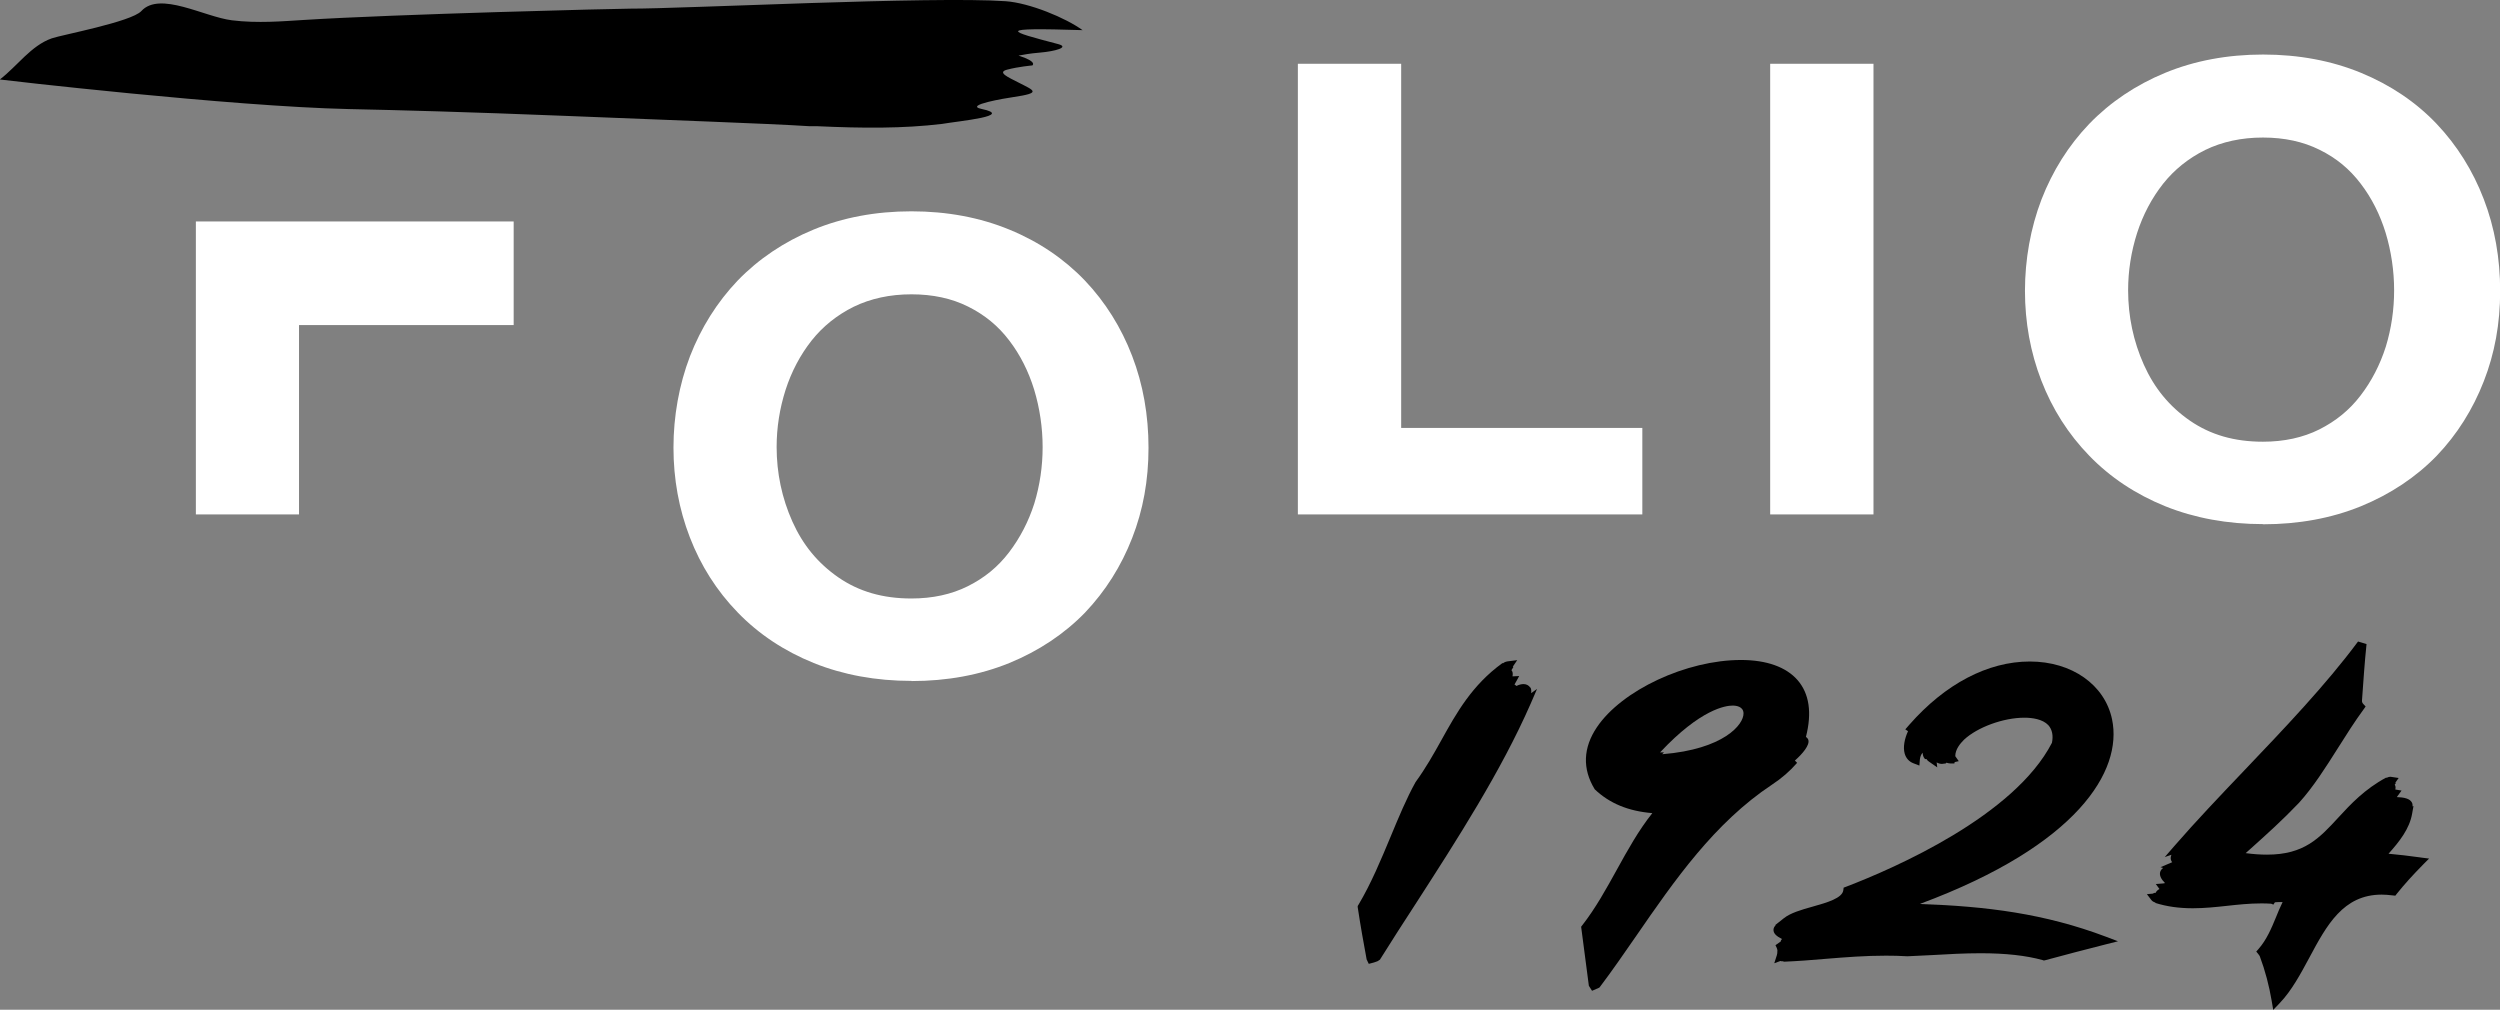 <?xml version="1.0" encoding="UTF-8"?>
<svg id="Livello_2" data-name="Livello 2" xmlns="http://www.w3.org/2000/svg" viewBox="0 0 165.04 66.66">
  <rect x="0" y="0" width="165.04" height="66.66" fill="#808080" stroke="none"/>
  <defs>
    <style>
      .cls-1 {
        fill: #fff;
      }
    </style>
  </defs>
  <g id="Livello_1-2" data-name="Livello 1">
    <g>
      <path class="cls-1" d="m60.17,44.95c-2.34,0-4.51-.4-6.45-1.18-1.95-.79-3.64-1.91-5.02-3.34-1.38-1.42-2.44-3.09-3.16-4.96-.72-1.86-1.08-3.85-1.08-5.92s.37-4.15,1.09-6.03c.73-1.88,1.78-3.56,3.14-4.99,1.38-1.43,3.07-2.57,5.01-3.37,1.94-.8,4.11-1.21,6.47-1.21s4.53.41,6.47,1.21c1.95.8,3.62,1.94,4.98,3.36,1.35,1.42,2.4,3.1,3.12,4.98.72,1.87,1.08,3.91,1.08,6.06s-.36,4.12-1.08,5.96c-.72,1.85-1.76,3.5-3.11,4.92-1.37,1.41-3.05,2.53-5,3.33-1.94.79-4.11,1.19-6.45,1.19Zm0-25.52c-1.42,0-2.7.28-3.81.82-1.11.55-2.04,1.3-2.78,2.23-.75.95-1.33,2.05-1.72,3.26-.39,1.22-.59,2.49-.59,3.77,0,1.72.35,3.38,1.04,4.92.69,1.54,1.68,2.75,3.04,3.69,1.35.93,2.92,1.39,4.82,1.39,1.39,0,2.64-.27,3.72-.81,1.1-.55,1.98-1.27,2.71-2.22.74-.97,1.3-2.05,1.68-3.24.37-1.21.55-2.46.55-3.73s-.19-2.57-.56-3.79c-.37-1.2-.92-2.3-1.65-3.25-.73-.96-1.61-1.68-2.71-2.23-1.08-.54-2.33-.81-3.74-.81Z"/>
      <polygon class="cls-1" points="85.68 33.96 85.68 4.21 92.5 4.21 92.5 28.25 108.42 28.25 108.42 33.96 85.68 33.96"/>
      <rect class="cls-1" x="116.86" y="4.21" width="6.82" height="29.75"/>
      <path class="cls-1" d="m149.39,34.6c-2.34,0-4.51-.4-6.45-1.18-1.95-.79-3.64-1.91-5.02-3.34-1.38-1.42-2.44-3.09-3.16-4.96-.72-1.86-1.08-3.85-1.08-5.92s.37-4.15,1.09-6.03c.73-1.88,1.78-3.56,3.15-4.99,1.38-1.43,3.07-2.57,5.01-3.37,1.94-.8,4.11-1.21,6.47-1.21s4.53.41,6.47,1.21c1.94.8,3.62,1.93,4.98,3.36,1.35,1.42,2.4,3.1,3.12,4.98.72,1.87,1.08,3.91,1.08,6.06s-.36,4.12-1.08,5.96c-.72,1.85-1.76,3.51-3.11,4.92-1.37,1.41-3.05,2.53-5,3.33-1.94.79-4.11,1.19-6.45,1.19Zm0-25.52c-1.42,0-2.7.28-3.81.82-1.11.55-2.04,1.3-2.78,2.23-.75.95-1.33,2.05-1.72,3.26-.39,1.22-.59,2.49-.59,3.77,0,1.72.35,3.38,1.04,4.92.69,1.54,1.68,2.75,3.04,3.69,1.35.93,2.92,1.39,4.82,1.39,1.39,0,2.64-.27,3.72-.81,1.09-.55,1.98-1.27,2.71-2.22.74-.96,1.3-2.05,1.68-3.24.37-1.21.55-2.46.55-3.73s-.19-2.57-.56-3.79c-.37-1.2-.92-2.3-1.65-3.25-.73-.96-1.61-1.69-2.71-2.23-1.08-.54-2.33-.81-3.74-.81Z"/>
      <polygon class="cls-1" points="12.93 14.62 12.93 15.94 12.93 21.44 12.93 33.96 19.74 33.96 19.74 21.46 33.91 21.46 33.91 21.44 33.91 15.94 33.91 14.62 12.93 14.62"/>
    </g>
    <g>
      <path d="m71.48,2c-1.14-.83-3.53-1.81-5.09-1.92-4.82-.34-21.32.5-24.77.49-.79,0-15.47.36-21.61.75-1.31.08-3,.23-4.7.02-1.84-.23-4.76-1.94-5.98-.61-.65.71-5.29,1.58-5.91,1.8C2.05,3.01,1.15,4.35,0,5.24c0,0,0,0,0,.01,0,0,0,0,.01,0,.08.02,15.26,1.78,23.01,1.95,3.29.07,7.82.19,14.32.45,6.5.27,13.29.5,16.07.68h.5c3.03.14,5.71.16,8.28-.15,1.18-.2,4.8-.53,2.6-.99-1.18-.25,1.61-.71,2.1-.78,1.89-.28,1.4-.42.35-.96-.68-.35-1.43-.67-.76-.85.75-.2,1.67-.28,1.67-.28,0,0,.38-.24-.91-.65.43-.07.62-.13,1.44-.2.94-.08,1.97-.35,1.17-.56-3.34-.88-4.21-1.1,1.6-.92Z"/>
      <g>
        <path d="m118.64,50.36l-.15-.15c.5-.44.99-1.02.89-1.36-.02-.07-.07-.14-.16-.2.41-1.6.22-2.86-.55-3.75-.76-.87-2.05-1.33-3.74-1.33-3.59,0-7.86,1.99-9.51,4.44-.91,1.35-.97,2.75-.14,4.1.98.93,2.22,1.44,3.8,1.57-.91,1.14-1.64,2.46-2.34,3.73-.69,1.25-1.4,2.54-2.29,3.68l-.07.09.51,3.9.21.33.48-.21.05-.06c.81-1.07,1.57-2.18,2.39-3.36,2.53-3.67,5.16-7.46,8.96-9.98.64-.42,1.19-.9,1.65-1.43Zm-8.9-.58l.11-.11h-.26c2.69-2.87,4.34-3.09,4.79-3.09.26,0,.71.07.72.51.02.74-1.31,2.37-5.35,2.7Z"/>
        <path d="m159.75,56.6c-.72-.1-1.4-.18-2.07-.24.72-.8,1.39-1.65,1.56-2.65l.09-.5-.06.03c0-.08,0-.17-.04-.25-.14-.28-.53-.35-1-.37.02-.02.03-.04.05-.07l.26-.36-.41-.07c.04-.16,0-.26-.04-.32h0s.05-.07.08-.11l-.04-.02.22-.31-.53-.08c-.11,0-.19.03-.27.07l-.02-.02c-1.43.77-2.35,1.76-3.16,2.64-1.26,1.37-2.26,2.45-4.71,2.45-.43,0-.9-.03-1.41-.1l.36-.32c1.09-.98,2.03-1.82,3.16-3,.94-1.04,1.74-2.3,2.58-3.63.54-.86,1.1-1.74,1.7-2.56l.12-.17-.14-.15c-.08-.08-.11-.16-.1-.25.09-1.24.17-2.48.3-3.72l-.56-.17c-2.13,2.87-4.87,5.74-7.51,8.51-1.64,1.72-3.18,3.34-4.59,4.96l-.66.76.44-.15c-.05.13-.07.25-.02.37.01.04.04.08.07.12l-.77.33.17.05c-.07.05-.13.12-.17.2-.12.27.05.55.3.8-.04,0-.07.01-.11.02l-.5.04.24.33c-.13.07-.21.15-.25.25-.05,0-.1.01-.15.02v.03s-.43.04-.43.04l.29.38c.06.08.15.14.27.17v.03c.76.24,1.57.35,2.47.35.77,0,1.53-.08,2.26-.16.73-.08,1.48-.16,2.24-.16.22,0,.45,0,.68.02l.14.06.1-.15s.08-.02.3-.02h.21c-.16.33-.31.68-.44,1.01-.3.73-.62,1.49-1.16,2.1l-.14.16.14.17c.04.05.07.09.09.13.36.96.62,1.95.79,2.96l.1.59.44-.46c.78-.82,1.37-1.92,1.94-2.98,1.15-2.15,2.24-4.17,4.78-4.17.22,0,.46.02.71.05l.19.02.11-.14c.48-.6,1.04-1.22,1.75-1.94l.37-.37-.55-.07Z"/>
        <path d="m126.78,59.66c10.37-3.86,13.36-8.77,12.65-12.17-.48-2.29-2.66-3.82-5.43-3.82s-5.59,1.48-7.95,4.17c-.09.1-.18.2-.27.31l.18.12c-.23.5-.34,1.05-.22,1.48.09.31.29.53.58.64l.39.15.03-.38c.02-.19.07-.33.18-.47.01.13.04.23.07.29l.09.13h.1c.04.07.09.12.15.16l.56.39-.04-.33c.12.07.24.1.35.1l.25-.03.04-.05c.11.03.2.05.26.05h.27s.02-.09.02-.09l.27-.06s-.23-.33-.23-.33c0-.45.32-.83.58-1.09.88-.82,2.59-1.45,3.98-1.45.51,0,1.2.09,1.58.49.26.29.34.7.24,1.17-2.48,4.81-10.33,8.25-13.59,9.5l-.16.06-.02.16c-.06.53-1.06.82-2.02,1.09-.76.21-1.47.42-1.91.77l-.58.46h.05c-.09.08-.14.17-.15.28-.02.25.18.44.56.63-.05.05-.08.1-.08.16l-.31.22h0s-.04.03-.04.03l.09.19c.03.08.05.16.03.25v.08s0,0,0,0l-.03.14-.17.53.41-.15.07.02s.11,0,.13,0v.03c.96-.04,1.87-.11,2.78-.19,1.35-.11,2.62-.21,3.98-.21.46,0,.92.01,1.42.04.52-.02,1.08-.05,1.66-.08,1.03-.06,2.09-.12,3.18-.12,1.65,0,2.99.15,4.08.45l.09.03.09-.02c1.32-.36,2.64-.7,3.97-1.04l.83-.21-.79-.3c-4.05-1.53-7.89-2.01-12.26-2.16Z"/>
        <path d="m101.02,45.39c-.09-.14-.25-.23-.44-.23-.14,0-.31.04-.48.13v-.02s-.12-.08-.12-.08c.03-.04.31-.56.31-.56l-.44.02c.04-.2,0-.31-.05-.38l-.02-.03c.05-.07.09-.14.13-.21l-.04-.02.29-.43-.63.08c-.13.02-.23.06-.31.13l-.03-.02c-2.02,1.46-3.04,3.3-4.03,5.08-.51.92-1.04,1.86-1.71,2.78-.6,1.08-1.11,2.31-1.65,3.61-.63,1.51-1.28,3.08-2.12,4.49l-.05.08v.08c.18,1.21.4,2.42.59,3.45l.14.29.34-.09.23-.08.17-.11.03-.05c.74-1.19,1.52-2.39,2.31-3.61,2.78-4.31,5.65-8.77,7.61-13.24l.42-.97-.39.28c.02-.14.01-.28-.05-.38Z"/>
      </g>
    </g>
  </g>
</svg>